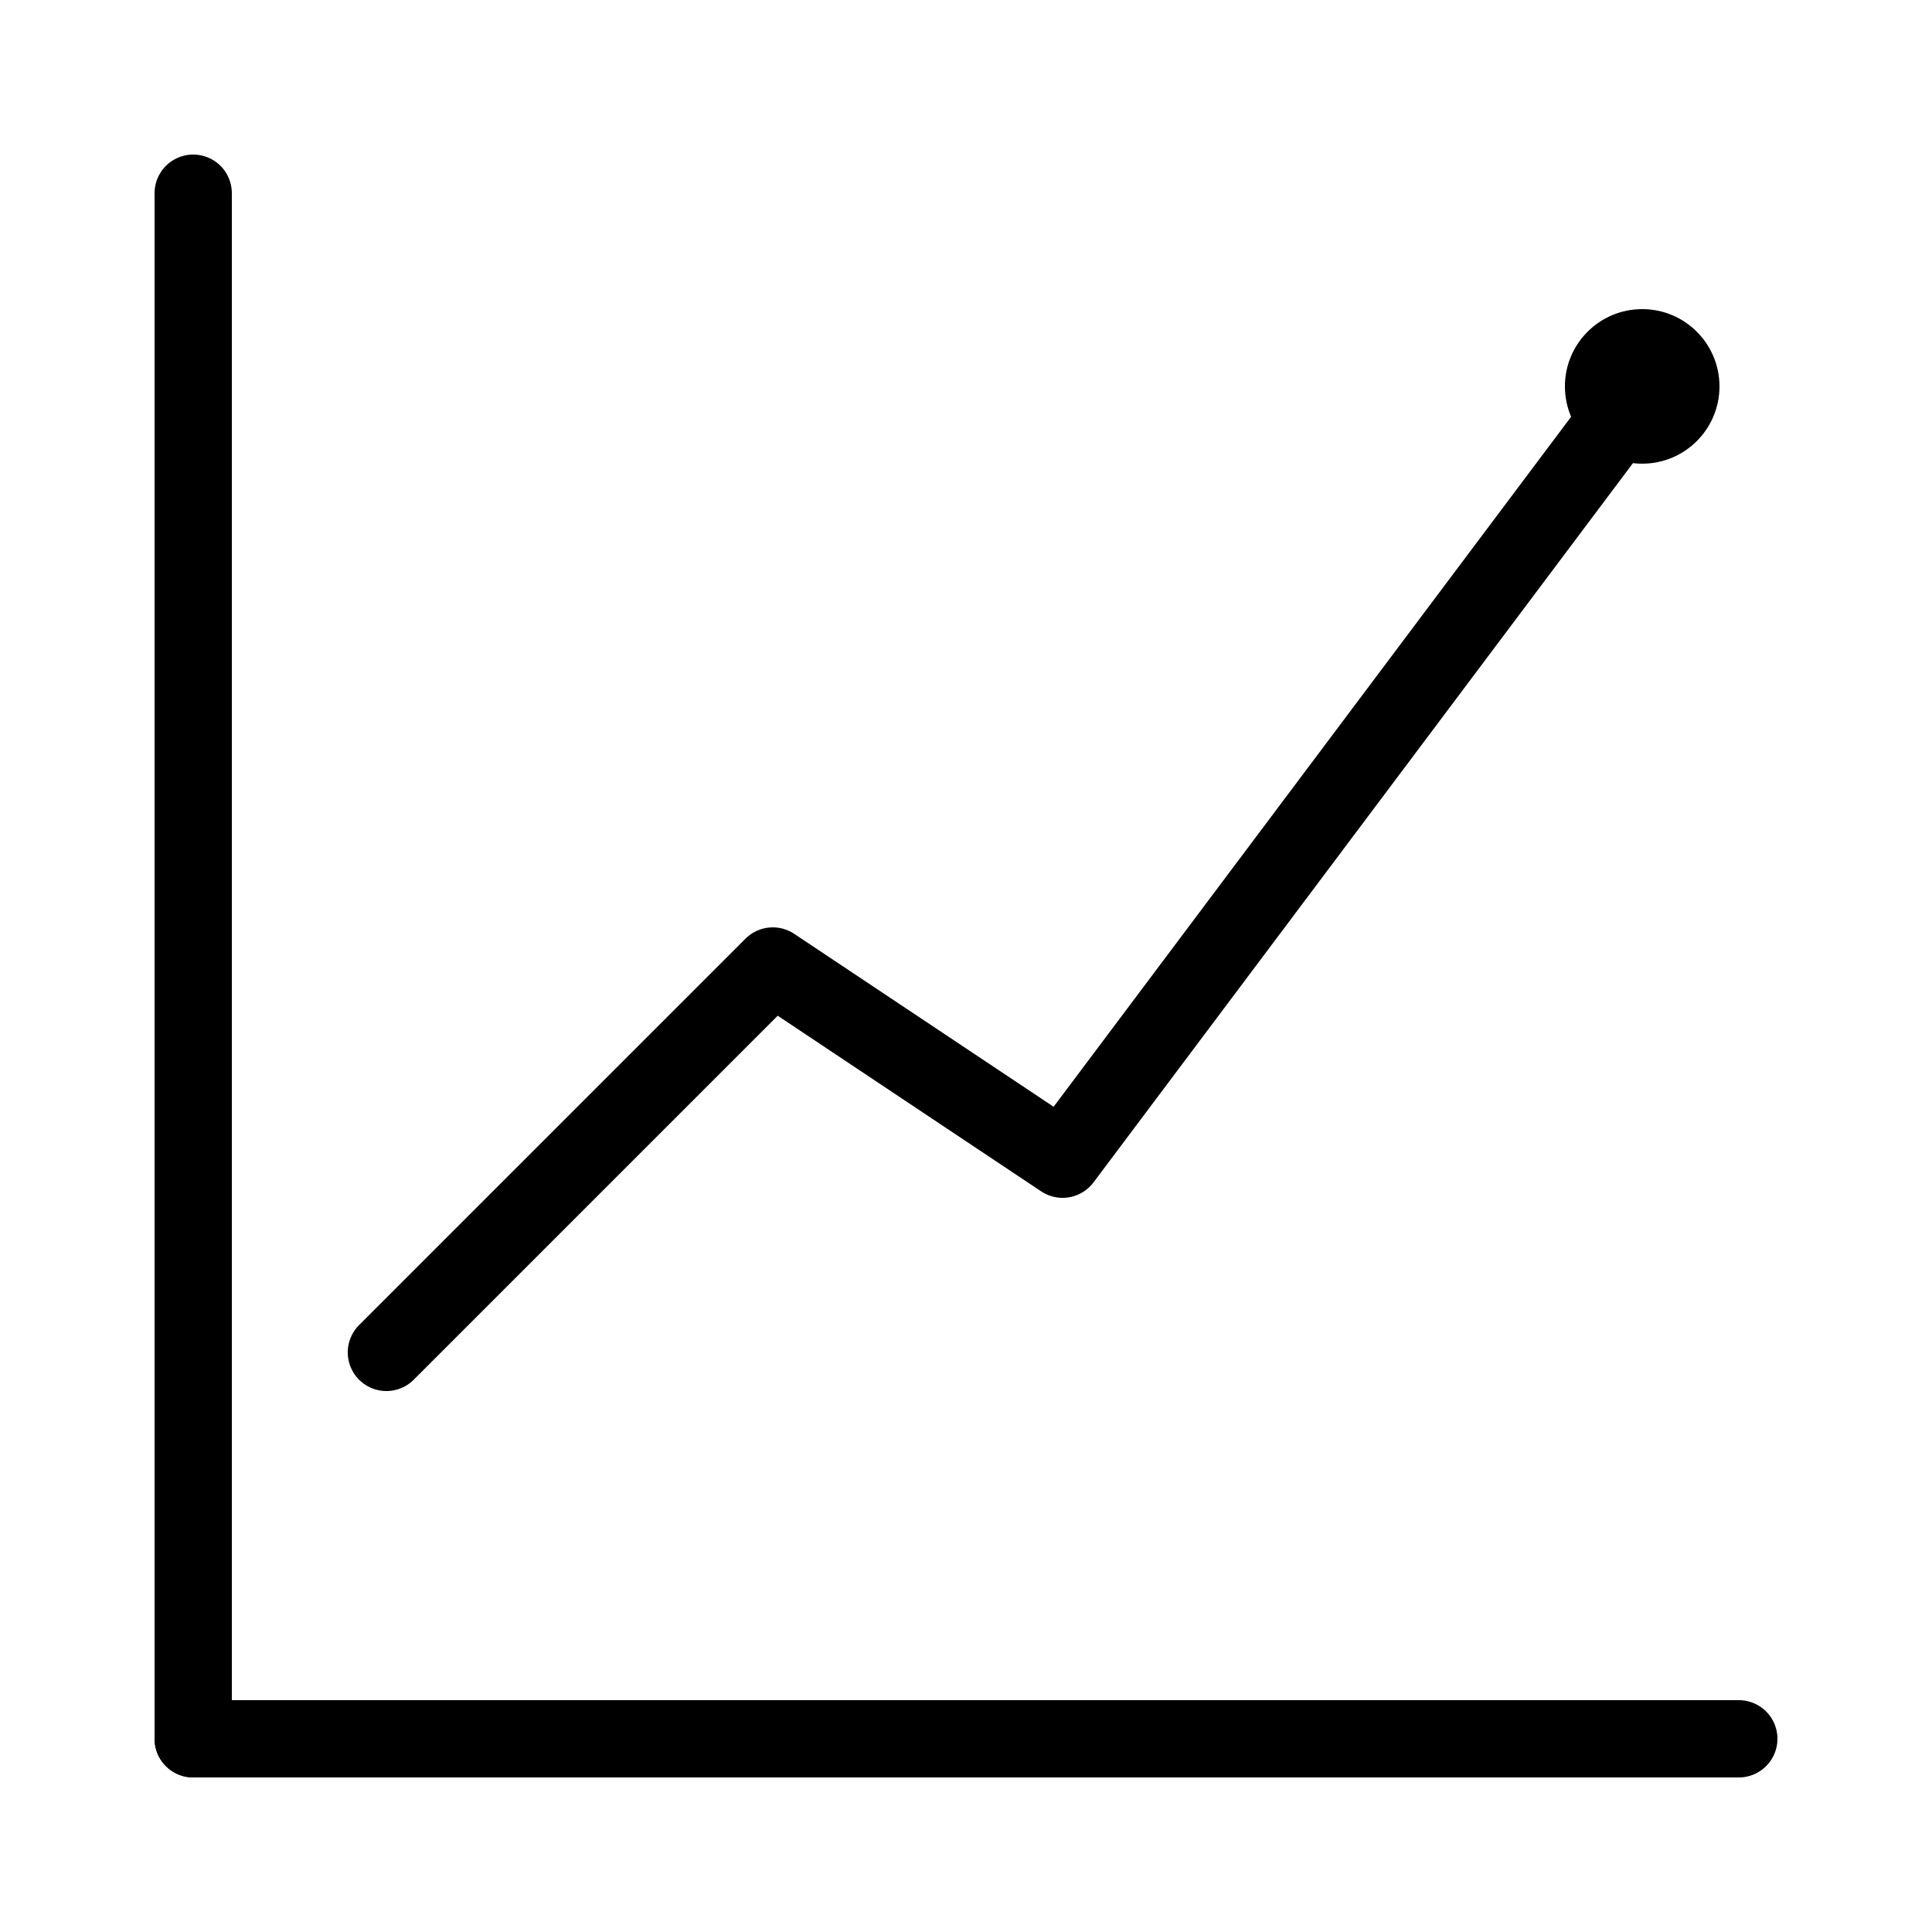 <svg width="200" height="200" viewBox="0 0 200 200" fill="none" xmlns="http://www.w3.org/2000/svg">
<path d="M20 180H180" stroke="black" stroke-width="8" stroke-linecap="round" stroke-linejoin="round"/>
<path d="M20 20V180" stroke="black" stroke-width="8" stroke-linecap="round" stroke-linejoin="round"/>
<path d="M40 140L80 100L110 120L170 40" stroke="black" stroke-width="8" stroke-linecap="round" stroke-linejoin="round"/>
<circle cx="170" cy="40" r="8" fill="black"/>
</svg>
